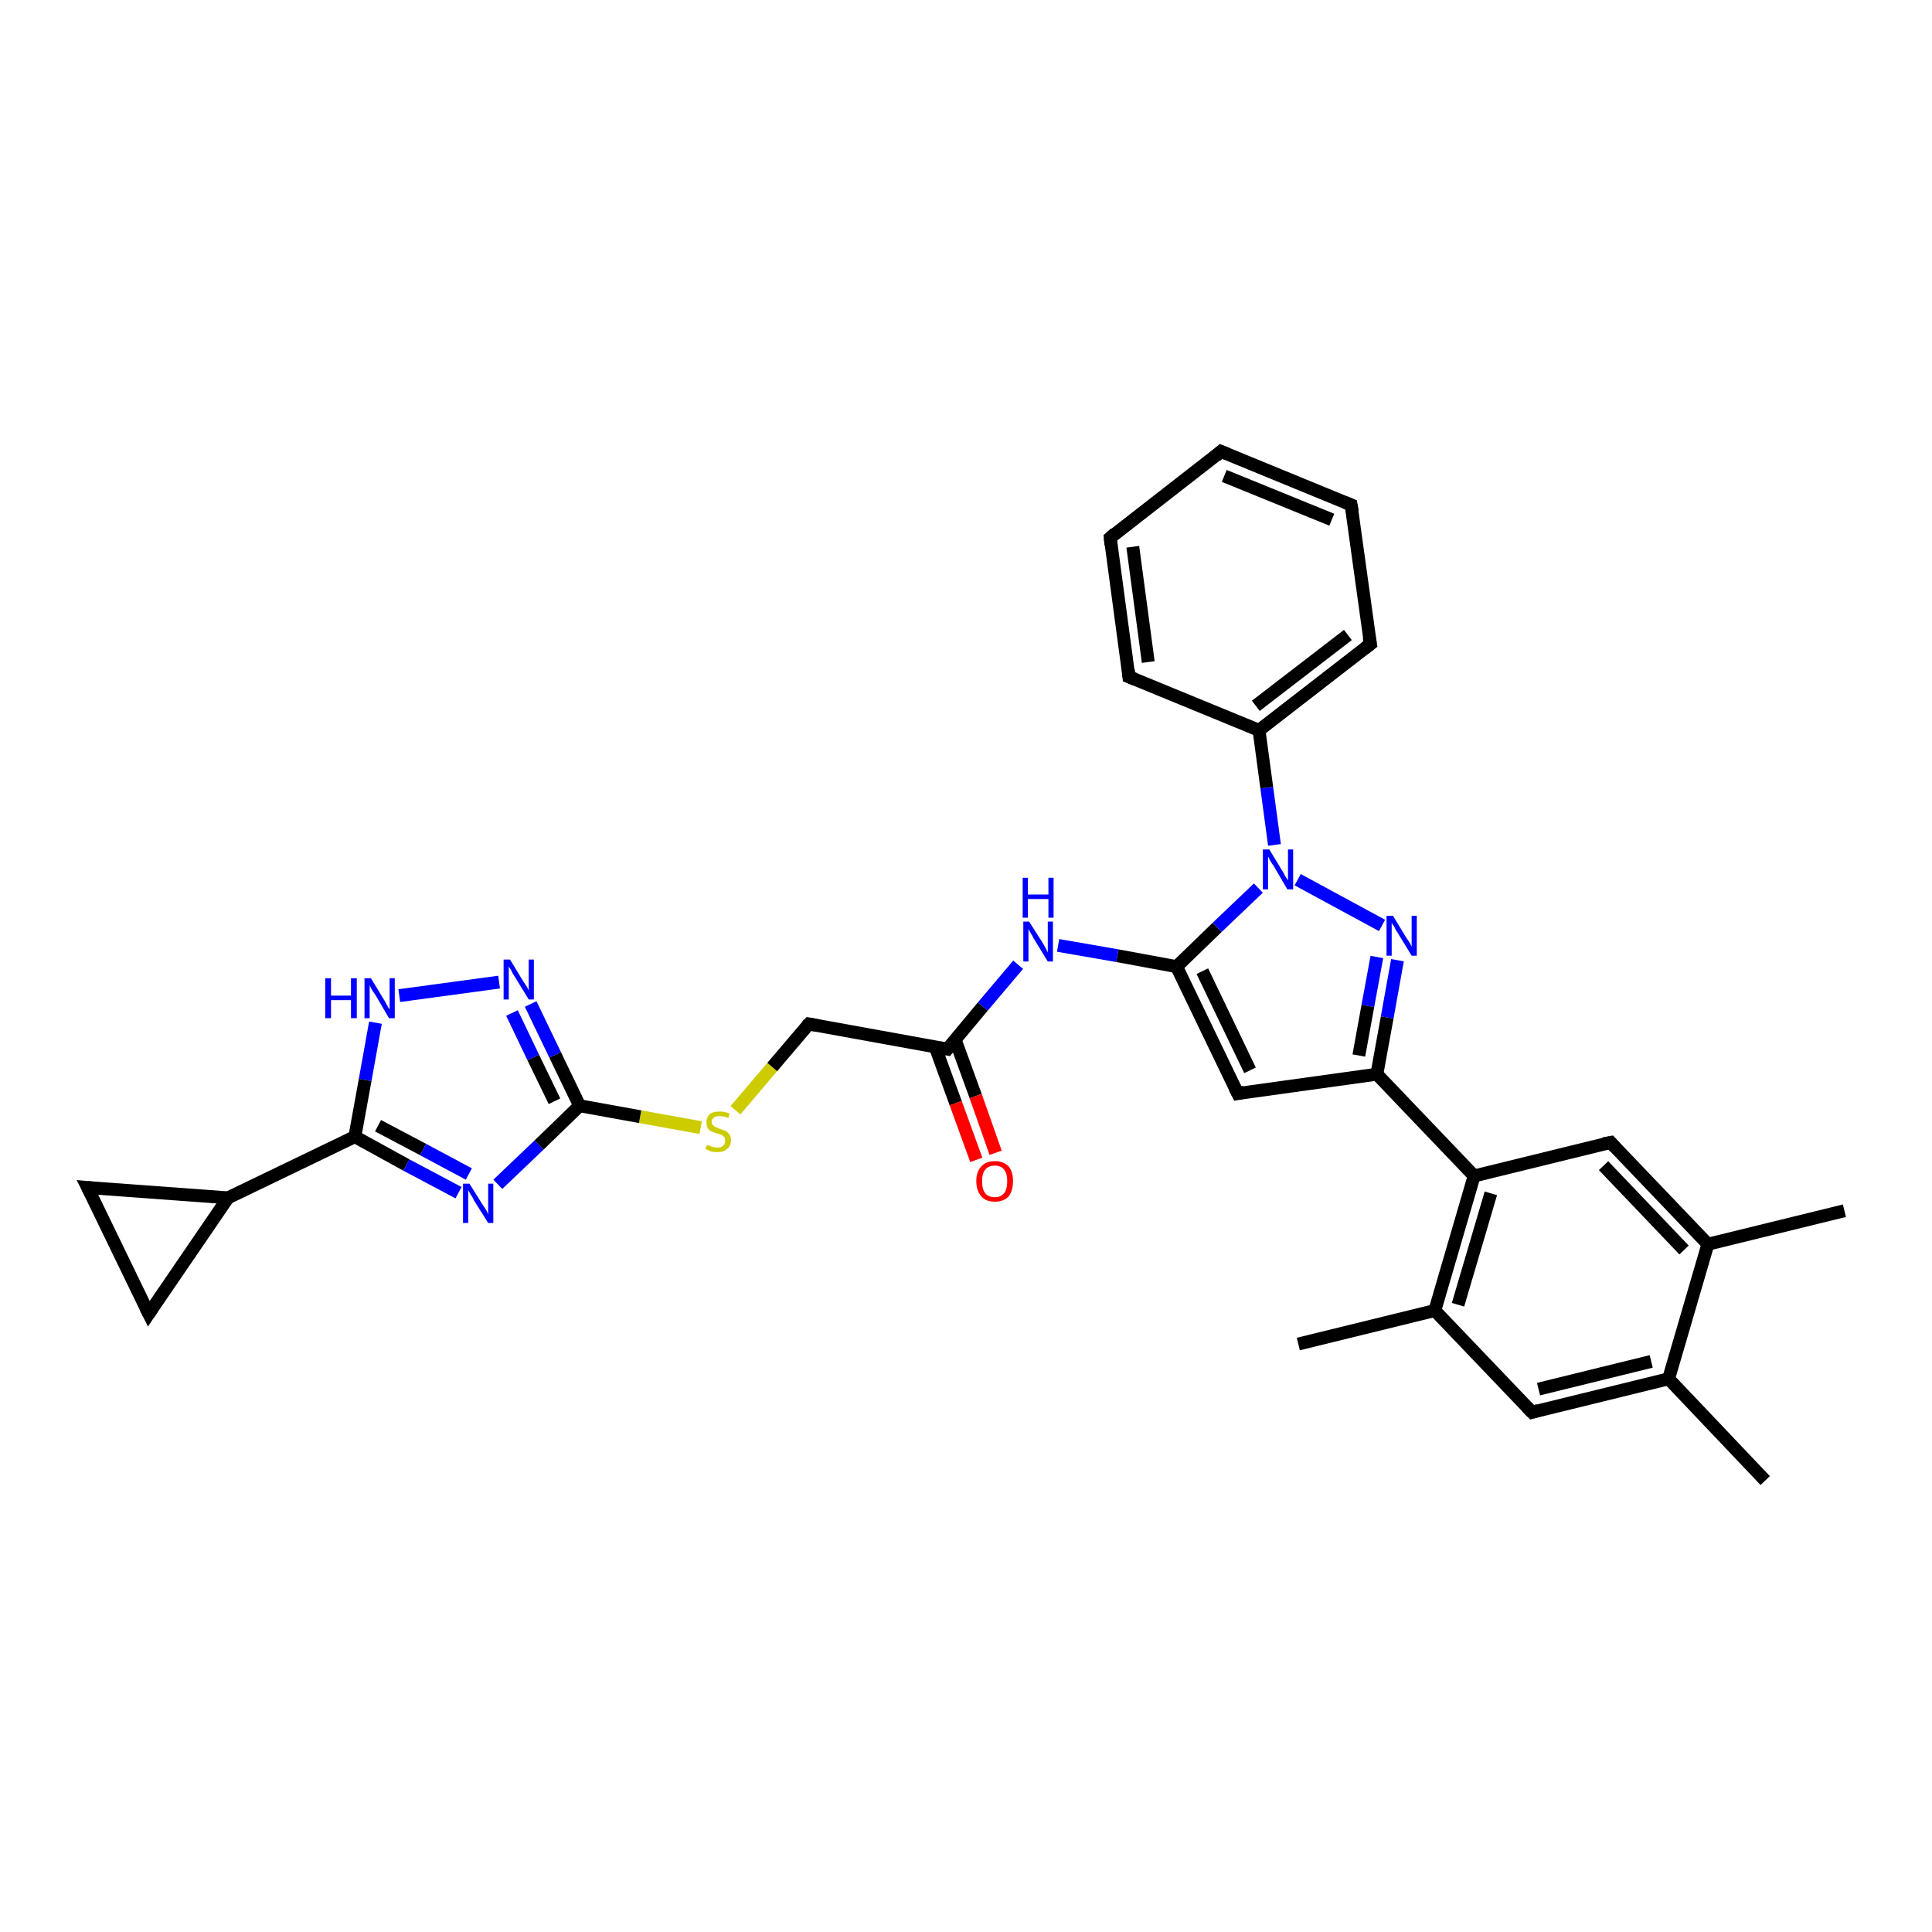 <?xml version='1.0' encoding='iso-8859-1'?>
<svg version='1.1' baseProfile='full'
              xmlns='http://www.w3.org/2000/svg'
                      xmlns:rdkit='http://www.rdkit.org/xml'
                      xmlns:xlink='http://www.w3.org/1999/xlink'
                  xml:space='preserve'
width='300px' height='300px' viewBox='0 0 300 300'>
<!-- END OF HEADER -->
<rect style='opacity:1.0;fill:#FFFFFF;stroke:none' width='300.0' height='300.0' x='0.0' y='0.0'> </rect>
<path class='bond-0 atom-0 atom-1' d='M 274.1,229.9 L 259.1,214.1' style='fill:none;fill-rule:evenodd;stroke:#000000;stroke-width:2.0px;stroke-linecap:butt;stroke-linejoin:miter;stroke-opacity:1' />
<path class='bond-1 atom-1 atom-2' d='M 259.1,214.1 L 237.9,219.3' style='fill:none;fill-rule:evenodd;stroke:#000000;stroke-width:2.0px;stroke-linecap:butt;stroke-linejoin:miter;stroke-opacity:1' />
<path class='bond-1 atom-1 atom-2' d='M 256.4,211.4 L 238.9,215.7' style='fill:none;fill-rule:evenodd;stroke:#000000;stroke-width:2.0px;stroke-linecap:butt;stroke-linejoin:miter;stroke-opacity:1' />
<path class='bond-2 atom-2 atom-3' d='M 237.9,219.3 L 222.8,203.5' style='fill:none;fill-rule:evenodd;stroke:#000000;stroke-width:2.0px;stroke-linecap:butt;stroke-linejoin:miter;stroke-opacity:1' />
<path class='bond-3 atom-3 atom-4' d='M 222.8,203.5 L 201.6,208.7' style='fill:none;fill-rule:evenodd;stroke:#000000;stroke-width:2.0px;stroke-linecap:butt;stroke-linejoin:miter;stroke-opacity:1' />
<path class='bond-4 atom-3 atom-5' d='M 222.8,203.5 L 228.9,182.6' style='fill:none;fill-rule:evenodd;stroke:#000000;stroke-width:2.0px;stroke-linecap:butt;stroke-linejoin:miter;stroke-opacity:1' />
<path class='bond-4 atom-3 atom-5' d='M 226.4,202.6 L 231.5,185.3' style='fill:none;fill-rule:evenodd;stroke:#000000;stroke-width:2.0px;stroke-linecap:butt;stroke-linejoin:miter;stroke-opacity:1' />
<path class='bond-5 atom-5 atom-6' d='M 228.9,182.6 L 250.1,177.4' style='fill:none;fill-rule:evenodd;stroke:#000000;stroke-width:2.0px;stroke-linecap:butt;stroke-linejoin:miter;stroke-opacity:1' />
<path class='bond-6 atom-6 atom-7' d='M 250.1,177.4 L 265.2,193.2' style='fill:none;fill-rule:evenodd;stroke:#000000;stroke-width:2.0px;stroke-linecap:butt;stroke-linejoin:miter;stroke-opacity:1' />
<path class='bond-6 atom-6 atom-7' d='M 249.0,181.0 L 261.5,194.1' style='fill:none;fill-rule:evenodd;stroke:#000000;stroke-width:2.0px;stroke-linecap:butt;stroke-linejoin:miter;stroke-opacity:1' />
<path class='bond-7 atom-7 atom-8' d='M 265.2,193.2 L 286.4,188.0' style='fill:none;fill-rule:evenodd;stroke:#000000;stroke-width:2.0px;stroke-linecap:butt;stroke-linejoin:miter;stroke-opacity:1' />
<path class='bond-8 atom-5 atom-9' d='M 228.9,182.6 L 213.8,166.8' style='fill:none;fill-rule:evenodd;stroke:#000000;stroke-width:2.0px;stroke-linecap:butt;stroke-linejoin:miter;stroke-opacity:1' />
<path class='bond-9 atom-9 atom-10' d='M 213.8,166.8 L 192.2,169.8' style='fill:none;fill-rule:evenodd;stroke:#000000;stroke-width:2.0px;stroke-linecap:butt;stroke-linejoin:miter;stroke-opacity:1' />
<path class='bond-10 atom-10 atom-11' d='M 192.2,169.8 L 182.7,150.1' style='fill:none;fill-rule:evenodd;stroke:#000000;stroke-width:2.0px;stroke-linecap:butt;stroke-linejoin:miter;stroke-opacity:1' />
<path class='bond-10 atom-10 atom-11' d='M 194.1,166.2 L 186.7,150.8' style='fill:none;fill-rule:evenodd;stroke:#000000;stroke-width:2.0px;stroke-linecap:butt;stroke-linejoin:miter;stroke-opacity:1' />
<path class='bond-11 atom-11 atom-12' d='M 182.7,150.1 L 173.5,148.4' style='fill:none;fill-rule:evenodd;stroke:#000000;stroke-width:2.0px;stroke-linecap:butt;stroke-linejoin:miter;stroke-opacity:1' />
<path class='bond-11 atom-11 atom-12' d='M 173.5,148.4 L 164.3,146.8' style='fill:none;fill-rule:evenodd;stroke:#0000FF;stroke-width:2.0px;stroke-linecap:butt;stroke-linejoin:miter;stroke-opacity:1' />
<path class='bond-12 atom-12 atom-13' d='M 158.1,149.8 L 152.6,156.3' style='fill:none;fill-rule:evenodd;stroke:#0000FF;stroke-width:2.0px;stroke-linecap:butt;stroke-linejoin:miter;stroke-opacity:1' />
<path class='bond-12 atom-12 atom-13' d='M 152.6,156.3 L 147.1,162.9' style='fill:none;fill-rule:evenodd;stroke:#000000;stroke-width:2.0px;stroke-linecap:butt;stroke-linejoin:miter;stroke-opacity:1' />
<path class='bond-13 atom-13 atom-14' d='M 145.2,162.5 L 148.4,171.3' style='fill:none;fill-rule:evenodd;stroke:#000000;stroke-width:2.0px;stroke-linecap:butt;stroke-linejoin:miter;stroke-opacity:1' />
<path class='bond-13 atom-13 atom-14' d='M 148.4,171.3 L 151.6,180.1' style='fill:none;fill-rule:evenodd;stroke:#FF0000;stroke-width:2.0px;stroke-linecap:butt;stroke-linejoin:miter;stroke-opacity:1' />
<path class='bond-13 atom-13 atom-14' d='M 148.3,161.4 L 151.5,170.2' style='fill:none;fill-rule:evenodd;stroke:#000000;stroke-width:2.0px;stroke-linecap:butt;stroke-linejoin:miter;stroke-opacity:1' />
<path class='bond-13 atom-13 atom-14' d='M 151.5,170.2 L 154.6,179.0' style='fill:none;fill-rule:evenodd;stroke:#FF0000;stroke-width:2.0px;stroke-linecap:butt;stroke-linejoin:miter;stroke-opacity:1' />
<path class='bond-14 atom-13 atom-15' d='M 147.1,162.9 L 125.6,159.0' style='fill:none;fill-rule:evenodd;stroke:#000000;stroke-width:2.0px;stroke-linecap:butt;stroke-linejoin:miter;stroke-opacity:1' />
<path class='bond-15 atom-15 atom-16' d='M 125.6,159.0 L 119.9,165.7' style='fill:none;fill-rule:evenodd;stroke:#000000;stroke-width:2.0px;stroke-linecap:butt;stroke-linejoin:miter;stroke-opacity:1' />
<path class='bond-15 atom-15 atom-16' d='M 119.9,165.7 L 114.2,172.4' style='fill:none;fill-rule:evenodd;stroke:#CCCC00;stroke-width:2.0px;stroke-linecap:butt;stroke-linejoin:miter;stroke-opacity:1' />
<path class='bond-16 atom-16 atom-17' d='M 108.8,175.1 L 99.4,173.4' style='fill:none;fill-rule:evenodd;stroke:#CCCC00;stroke-width:2.0px;stroke-linecap:butt;stroke-linejoin:miter;stroke-opacity:1' />
<path class='bond-16 atom-16 atom-17' d='M 99.4,173.4 L 90.0,171.7' style='fill:none;fill-rule:evenodd;stroke:#000000;stroke-width:2.0px;stroke-linecap:butt;stroke-linejoin:miter;stroke-opacity:1' />
<path class='bond-17 atom-17 atom-18' d='M 90.0,171.7 L 86.2,163.8' style='fill:none;fill-rule:evenodd;stroke:#000000;stroke-width:2.0px;stroke-linecap:butt;stroke-linejoin:miter;stroke-opacity:1' />
<path class='bond-17 atom-17 atom-18' d='M 86.2,163.8 L 82.4,155.9' style='fill:none;fill-rule:evenodd;stroke:#0000FF;stroke-width:2.0px;stroke-linecap:butt;stroke-linejoin:miter;stroke-opacity:1' />
<path class='bond-17 atom-17 atom-18' d='M 86.1,171.0 L 82.8,164.2' style='fill:none;fill-rule:evenodd;stroke:#000000;stroke-width:2.0px;stroke-linecap:butt;stroke-linejoin:miter;stroke-opacity:1' />
<path class='bond-17 atom-17 atom-18' d='M 82.8,164.2 L 79.5,157.3' style='fill:none;fill-rule:evenodd;stroke:#0000FF;stroke-width:2.0px;stroke-linecap:butt;stroke-linejoin:miter;stroke-opacity:1' />
<path class='bond-18 atom-18 atom-19' d='M 77.5,152.5 L 62.0,154.6' style='fill:none;fill-rule:evenodd;stroke:#0000FF;stroke-width:2.0px;stroke-linecap:butt;stroke-linejoin:miter;stroke-opacity:1' />
<path class='bond-19 atom-19 atom-20' d='M 58.3,158.8 L 56.7,167.7' style='fill:none;fill-rule:evenodd;stroke:#0000FF;stroke-width:2.0px;stroke-linecap:butt;stroke-linejoin:miter;stroke-opacity:1' />
<path class='bond-19 atom-19 atom-20' d='M 56.7,167.7 L 55.1,176.5' style='fill:none;fill-rule:evenodd;stroke:#000000;stroke-width:2.0px;stroke-linecap:butt;stroke-linejoin:miter;stroke-opacity:1' />
<path class='bond-20 atom-20 atom-21' d='M 55.1,176.5 L 63.1,180.9' style='fill:none;fill-rule:evenodd;stroke:#000000;stroke-width:2.0px;stroke-linecap:butt;stroke-linejoin:miter;stroke-opacity:1' />
<path class='bond-20 atom-20 atom-21' d='M 63.1,180.9 L 71.2,185.2' style='fill:none;fill-rule:evenodd;stroke:#0000FF;stroke-width:2.0px;stroke-linecap:butt;stroke-linejoin:miter;stroke-opacity:1' />
<path class='bond-20 atom-20 atom-21' d='M 58.7,174.8 L 65.7,178.5' style='fill:none;fill-rule:evenodd;stroke:#000000;stroke-width:2.0px;stroke-linecap:butt;stroke-linejoin:miter;stroke-opacity:1' />
<path class='bond-20 atom-20 atom-21' d='M 65.7,178.5 L 72.8,182.3' style='fill:none;fill-rule:evenodd;stroke:#0000FF;stroke-width:2.0px;stroke-linecap:butt;stroke-linejoin:miter;stroke-opacity:1' />
<path class='bond-21 atom-20 atom-22' d='M 55.1,176.5 L 35.4,186.0' style='fill:none;fill-rule:evenodd;stroke:#000000;stroke-width:2.0px;stroke-linecap:butt;stroke-linejoin:miter;stroke-opacity:1' />
<path class='bond-22 atom-22 atom-23' d='M 35.4,186.0 L 13.6,184.4' style='fill:none;fill-rule:evenodd;stroke:#000000;stroke-width:2.0px;stroke-linecap:butt;stroke-linejoin:miter;stroke-opacity:1' />
<path class='bond-23 atom-23 atom-24' d='M 13.6,184.4 L 23.1,204.0' style='fill:none;fill-rule:evenodd;stroke:#000000;stroke-width:2.0px;stroke-linecap:butt;stroke-linejoin:miter;stroke-opacity:1' />
<path class='bond-24 atom-11 atom-25' d='M 182.7,150.1 L 189.0,144.0' style='fill:none;fill-rule:evenodd;stroke:#000000;stroke-width:2.0px;stroke-linecap:butt;stroke-linejoin:miter;stroke-opacity:1' />
<path class='bond-24 atom-11 atom-25' d='M 189.0,144.0 L 195.4,137.9' style='fill:none;fill-rule:evenodd;stroke:#0000FF;stroke-width:2.0px;stroke-linecap:butt;stroke-linejoin:miter;stroke-opacity:1' />
<path class='bond-25 atom-25 atom-26' d='M 201.5,136.6 L 214.6,143.7' style='fill:none;fill-rule:evenodd;stroke:#0000FF;stroke-width:2.0px;stroke-linecap:butt;stroke-linejoin:miter;stroke-opacity:1' />
<path class='bond-26 atom-25 atom-27' d='M 197.9,131.2 L 196.7,122.3' style='fill:none;fill-rule:evenodd;stroke:#0000FF;stroke-width:2.0px;stroke-linecap:butt;stroke-linejoin:miter;stroke-opacity:1' />
<path class='bond-26 atom-25 atom-27' d='M 196.7,122.3 L 195.5,113.4' style='fill:none;fill-rule:evenodd;stroke:#000000;stroke-width:2.0px;stroke-linecap:butt;stroke-linejoin:miter;stroke-opacity:1' />
<path class='bond-27 atom-27 atom-28' d='M 195.5,113.4 L 212.8,100.0' style='fill:none;fill-rule:evenodd;stroke:#000000;stroke-width:2.0px;stroke-linecap:butt;stroke-linejoin:miter;stroke-opacity:1' />
<path class='bond-27 atom-27 atom-28' d='M 195.0,109.6 L 209.3,98.6' style='fill:none;fill-rule:evenodd;stroke:#000000;stroke-width:2.0px;stroke-linecap:butt;stroke-linejoin:miter;stroke-opacity:1' />
<path class='bond-28 atom-28 atom-29' d='M 212.8,100.0 L 209.8,78.4' style='fill:none;fill-rule:evenodd;stroke:#000000;stroke-width:2.0px;stroke-linecap:butt;stroke-linejoin:miter;stroke-opacity:1' />
<path class='bond-29 atom-29 atom-30' d='M 209.8,78.4 L 189.6,70.1' style='fill:none;fill-rule:evenodd;stroke:#000000;stroke-width:2.0px;stroke-linecap:butt;stroke-linejoin:miter;stroke-opacity:1' />
<path class='bond-29 atom-29 atom-30' d='M 206.8,80.7 L 190.1,73.9' style='fill:none;fill-rule:evenodd;stroke:#000000;stroke-width:2.0px;stroke-linecap:butt;stroke-linejoin:miter;stroke-opacity:1' />
<path class='bond-30 atom-30 atom-31' d='M 189.6,70.1 L 172.4,83.5' style='fill:none;fill-rule:evenodd;stroke:#000000;stroke-width:2.0px;stroke-linecap:butt;stroke-linejoin:miter;stroke-opacity:1' />
<path class='bond-31 atom-31 atom-32' d='M 172.4,83.5 L 175.3,105.1' style='fill:none;fill-rule:evenodd;stroke:#000000;stroke-width:2.0px;stroke-linecap:butt;stroke-linejoin:miter;stroke-opacity:1' />
<path class='bond-31 atom-31 atom-32' d='M 175.9,84.9 L 178.3,102.8' style='fill:none;fill-rule:evenodd;stroke:#000000;stroke-width:2.0px;stroke-linecap:butt;stroke-linejoin:miter;stroke-opacity:1' />
<path class='bond-32 atom-7 atom-1' d='M 265.2,193.2 L 259.1,214.1' style='fill:none;fill-rule:evenodd;stroke:#000000;stroke-width:2.0px;stroke-linecap:butt;stroke-linejoin:miter;stroke-opacity:1' />
<path class='bond-33 atom-26 atom-9' d='M 217.0,149.1 L 215.4,158.0' style='fill:none;fill-rule:evenodd;stroke:#0000FF;stroke-width:2.0px;stroke-linecap:butt;stroke-linejoin:miter;stroke-opacity:1' />
<path class='bond-33 atom-26 atom-9' d='M 215.4,158.0 L 213.8,166.8' style='fill:none;fill-rule:evenodd;stroke:#000000;stroke-width:2.0px;stroke-linecap:butt;stroke-linejoin:miter;stroke-opacity:1' />
<path class='bond-33 atom-26 atom-9' d='M 213.8,148.6 L 212.4,156.2' style='fill:none;fill-rule:evenodd;stroke:#0000FF;stroke-width:2.0px;stroke-linecap:butt;stroke-linejoin:miter;stroke-opacity:1' />
<path class='bond-33 atom-26 atom-9' d='M 212.4,156.2 L 211.0,163.9' style='fill:none;fill-rule:evenodd;stroke:#000000;stroke-width:2.0px;stroke-linecap:butt;stroke-linejoin:miter;stroke-opacity:1' />
<path class='bond-34 atom-32 atom-27' d='M 175.3,105.1 L 195.5,113.4' style='fill:none;fill-rule:evenodd;stroke:#000000;stroke-width:2.0px;stroke-linecap:butt;stroke-linejoin:miter;stroke-opacity:1' />
<path class='bond-35 atom-21 atom-17' d='M 77.3,183.9 L 83.7,177.8' style='fill:none;fill-rule:evenodd;stroke:#0000FF;stroke-width:2.0px;stroke-linecap:butt;stroke-linejoin:miter;stroke-opacity:1' />
<path class='bond-35 atom-21 atom-17' d='M 83.7,177.8 L 90.0,171.7' style='fill:none;fill-rule:evenodd;stroke:#000000;stroke-width:2.0px;stroke-linecap:butt;stroke-linejoin:miter;stroke-opacity:1' />
<path class='bond-36 atom-24 atom-22' d='M 23.1,204.0 L 35.4,186.0' style='fill:none;fill-rule:evenodd;stroke:#000000;stroke-width:2.0px;stroke-linecap:butt;stroke-linejoin:miter;stroke-opacity:1' />
<path d='M 238.9,219.0 L 237.9,219.3 L 237.1,218.5' style='fill:none;stroke:#000000;stroke-width:2.0px;stroke-linecap:butt;stroke-linejoin:miter;stroke-opacity:1;' />
<path d='M 249.0,177.6 L 250.1,177.4 L 250.8,178.2' style='fill:none;stroke:#000000;stroke-width:2.0px;stroke-linecap:butt;stroke-linejoin:miter;stroke-opacity:1;' />
<path d='M 193.2,169.6 L 192.2,169.8 L 191.7,168.8' style='fill:none;stroke:#000000;stroke-width:2.0px;stroke-linecap:butt;stroke-linejoin:miter;stroke-opacity:1;' />
<path d='M 147.4,162.5 L 147.1,162.9 L 146.0,162.7' style='fill:none;stroke:#000000;stroke-width:2.0px;stroke-linecap:butt;stroke-linejoin:miter;stroke-opacity:1;' />
<path d='M 126.7,159.2 L 125.6,159.0 L 125.3,159.3' style='fill:none;stroke:#000000;stroke-width:2.0px;stroke-linecap:butt;stroke-linejoin:miter;stroke-opacity:1;' />
<path d='M 14.7,184.5 L 13.6,184.4 L 14.1,185.4' style='fill:none;stroke:#000000;stroke-width:2.0px;stroke-linecap:butt;stroke-linejoin:miter;stroke-opacity:1;' />
<path d='M 22.6,203.0 L 23.1,204.0 L 23.7,203.1' style='fill:none;stroke:#000000;stroke-width:2.0px;stroke-linecap:butt;stroke-linejoin:miter;stroke-opacity:1;' />
<path d='M 211.9,100.7 L 212.8,100.0 L 212.6,98.9' style='fill:none;stroke:#000000;stroke-width:2.0px;stroke-linecap:butt;stroke-linejoin:miter;stroke-opacity:1;' />
<path d='M 210.0,79.5 L 209.8,78.4 L 208.8,78.0' style='fill:none;stroke:#000000;stroke-width:2.0px;stroke-linecap:butt;stroke-linejoin:miter;stroke-opacity:1;' />
<path d='M 190.6,70.5 L 189.6,70.1 L 188.8,70.8' style='fill:none;stroke:#000000;stroke-width:2.0px;stroke-linecap:butt;stroke-linejoin:miter;stroke-opacity:1;' />
<path d='M 173.2,82.8 L 172.4,83.5 L 172.5,84.6' style='fill:none;stroke:#000000;stroke-width:2.0px;stroke-linecap:butt;stroke-linejoin:miter;stroke-opacity:1;' />
<path d='M 175.2,104.0 L 175.3,105.1 L 176.3,105.5' style='fill:none;stroke:#000000;stroke-width:2.0px;stroke-linecap:butt;stroke-linejoin:miter;stroke-opacity:1;' />
<path class='atom-12' d='M 159.8 143.1
L 161.9 146.4
Q 162.1 146.7, 162.4 147.3
Q 162.7 147.9, 162.7 147.9
L 162.7 143.1
L 163.5 143.1
L 163.5 149.3
L 162.7 149.3
L 160.5 145.7
Q 160.3 145.3, 160.0 144.8
Q 159.7 144.3, 159.7 144.2
L 159.7 149.3
L 158.9 149.3
L 158.9 143.1
L 159.8 143.1
' fill='#0000FF'/>
<path class='atom-12' d='M 158.8 136.3
L 159.6 136.3
L 159.6 138.9
L 162.8 138.9
L 162.8 136.3
L 163.6 136.3
L 163.6 142.5
L 162.8 142.5
L 162.8 139.6
L 159.6 139.6
L 159.6 142.5
L 158.8 142.5
L 158.8 136.3
' fill='#0000FF'/>
<path class='atom-14' d='M 151.6 183.4
Q 151.6 181.9, 152.4 181.1
Q 153.1 180.3, 154.5 180.3
Q 155.8 180.3, 156.6 181.1
Q 157.3 181.9, 157.3 183.4
Q 157.3 184.9, 156.6 185.8
Q 155.8 186.6, 154.5 186.6
Q 153.1 186.6, 152.4 185.8
Q 151.6 184.9, 151.6 183.4
M 154.5 185.9
Q 155.4 185.9, 155.9 185.3
Q 156.4 184.7, 156.4 183.4
Q 156.4 182.2, 155.9 181.6
Q 155.4 181.0, 154.5 181.0
Q 153.5 181.0, 153.0 181.6
Q 152.5 182.2, 152.5 183.4
Q 152.5 184.7, 153.0 185.3
Q 153.5 185.9, 154.5 185.9
' fill='#FF0000'/>
<path class='atom-16' d='M 109.8 177.8
Q 109.8 177.8, 110.1 177.9
Q 110.4 178.0, 110.7 178.1
Q 111.1 178.2, 111.4 178.2
Q 112.0 178.2, 112.3 177.9
Q 112.6 177.6, 112.6 177.1
Q 112.6 176.8, 112.5 176.6
Q 112.3 176.4, 112.0 176.2
Q 111.8 176.1, 111.3 176.0
Q 110.8 175.8, 110.5 175.7
Q 110.1 175.5, 109.9 175.2
Q 109.7 174.8, 109.7 174.3
Q 109.7 173.5, 110.2 173.0
Q 110.7 172.6, 111.8 172.6
Q 112.5 172.6, 113.3 172.9
L 113.1 173.6
Q 112.4 173.3, 111.8 173.3
Q 111.2 173.3, 110.9 173.5
Q 110.5 173.8, 110.5 174.2
Q 110.5 174.5, 110.7 174.7
Q 110.9 174.9, 111.1 175.0
Q 111.4 175.1, 111.8 175.3
Q 112.4 175.5, 112.7 175.6
Q 113.0 175.8, 113.3 176.2
Q 113.5 176.5, 113.5 177.1
Q 113.5 178.0, 112.9 178.4
Q 112.4 178.9, 111.4 178.9
Q 110.9 178.9, 110.4 178.8
Q 110.0 178.6, 109.5 178.4
L 109.8 177.8
' fill='#CCCC00'/>
<path class='atom-18' d='M 79.2 149.0
L 81.2 152.3
Q 81.4 152.6, 81.8 153.2
Q 82.1 153.8, 82.1 153.8
L 82.1 149.0
L 82.9 149.0
L 82.9 155.2
L 82.1 155.2
L 79.9 151.6
Q 79.6 151.2, 79.4 150.7
Q 79.1 150.2, 79.0 150.1
L 79.0 155.2
L 78.2 155.2
L 78.2 149.0
L 79.2 149.0
' fill='#0000FF'/>
<path class='atom-19' d='M 50.5 151.9
L 51.4 151.9
L 51.4 154.6
L 54.5 154.6
L 54.5 151.9
L 55.4 151.9
L 55.4 158.1
L 54.5 158.1
L 54.5 155.3
L 51.4 155.3
L 51.4 158.1
L 50.5 158.1
L 50.5 151.9
' fill='#0000FF'/>
<path class='atom-19' d='M 57.6 151.9
L 59.6 155.2
Q 59.8 155.5, 60.1 156.1
Q 60.4 156.7, 60.5 156.7
L 60.5 151.9
L 61.3 151.9
L 61.3 158.1
L 60.4 158.1
L 58.3 154.5
Q 58.0 154.1, 57.7 153.6
Q 57.5 153.2, 57.4 153.0
L 57.4 158.1
L 56.6 158.1
L 56.6 151.9
L 57.6 151.9
' fill='#0000FF'/>
<path class='atom-21' d='M 72.9 183.8
L 74.9 187.0
Q 75.1 187.3, 75.5 187.9
Q 75.8 188.5, 75.8 188.6
L 75.8 183.8
L 76.6 183.8
L 76.6 189.9
L 75.8 189.9
L 73.6 186.4
Q 73.4 185.9, 73.1 185.5
Q 72.8 185.0, 72.7 184.8
L 72.7 189.9
L 71.9 189.9
L 71.9 183.8
L 72.9 183.8
' fill='#0000FF'/>
<path class='atom-25' d='M 197.1 131.9
L 199.1 135.2
Q 199.3 135.5, 199.6 136.1
Q 200.0 136.7, 200.0 136.7
L 200.0 131.9
L 200.8 131.9
L 200.8 138.1
L 199.9 138.1
L 197.8 134.5
Q 197.5 134.1, 197.2 133.6
Q 197.0 133.1, 196.9 133.0
L 196.9 138.1
L 196.1 138.1
L 196.1 131.9
L 197.1 131.9
' fill='#0000FF'/>
<path class='atom-26' d='M 216.3 142.2
L 218.3 145.5
Q 218.5 145.8, 218.9 146.4
Q 219.2 147.0, 219.2 147.0
L 219.2 142.2
L 220.0 142.2
L 220.0 148.4
L 219.2 148.4
L 217.0 144.8
Q 216.7 144.4, 216.5 143.9
Q 216.2 143.5, 216.1 143.3
L 216.1 148.4
L 215.3 148.4
L 215.3 142.2
L 216.3 142.2
' fill='#0000FF'/>
</svg>
